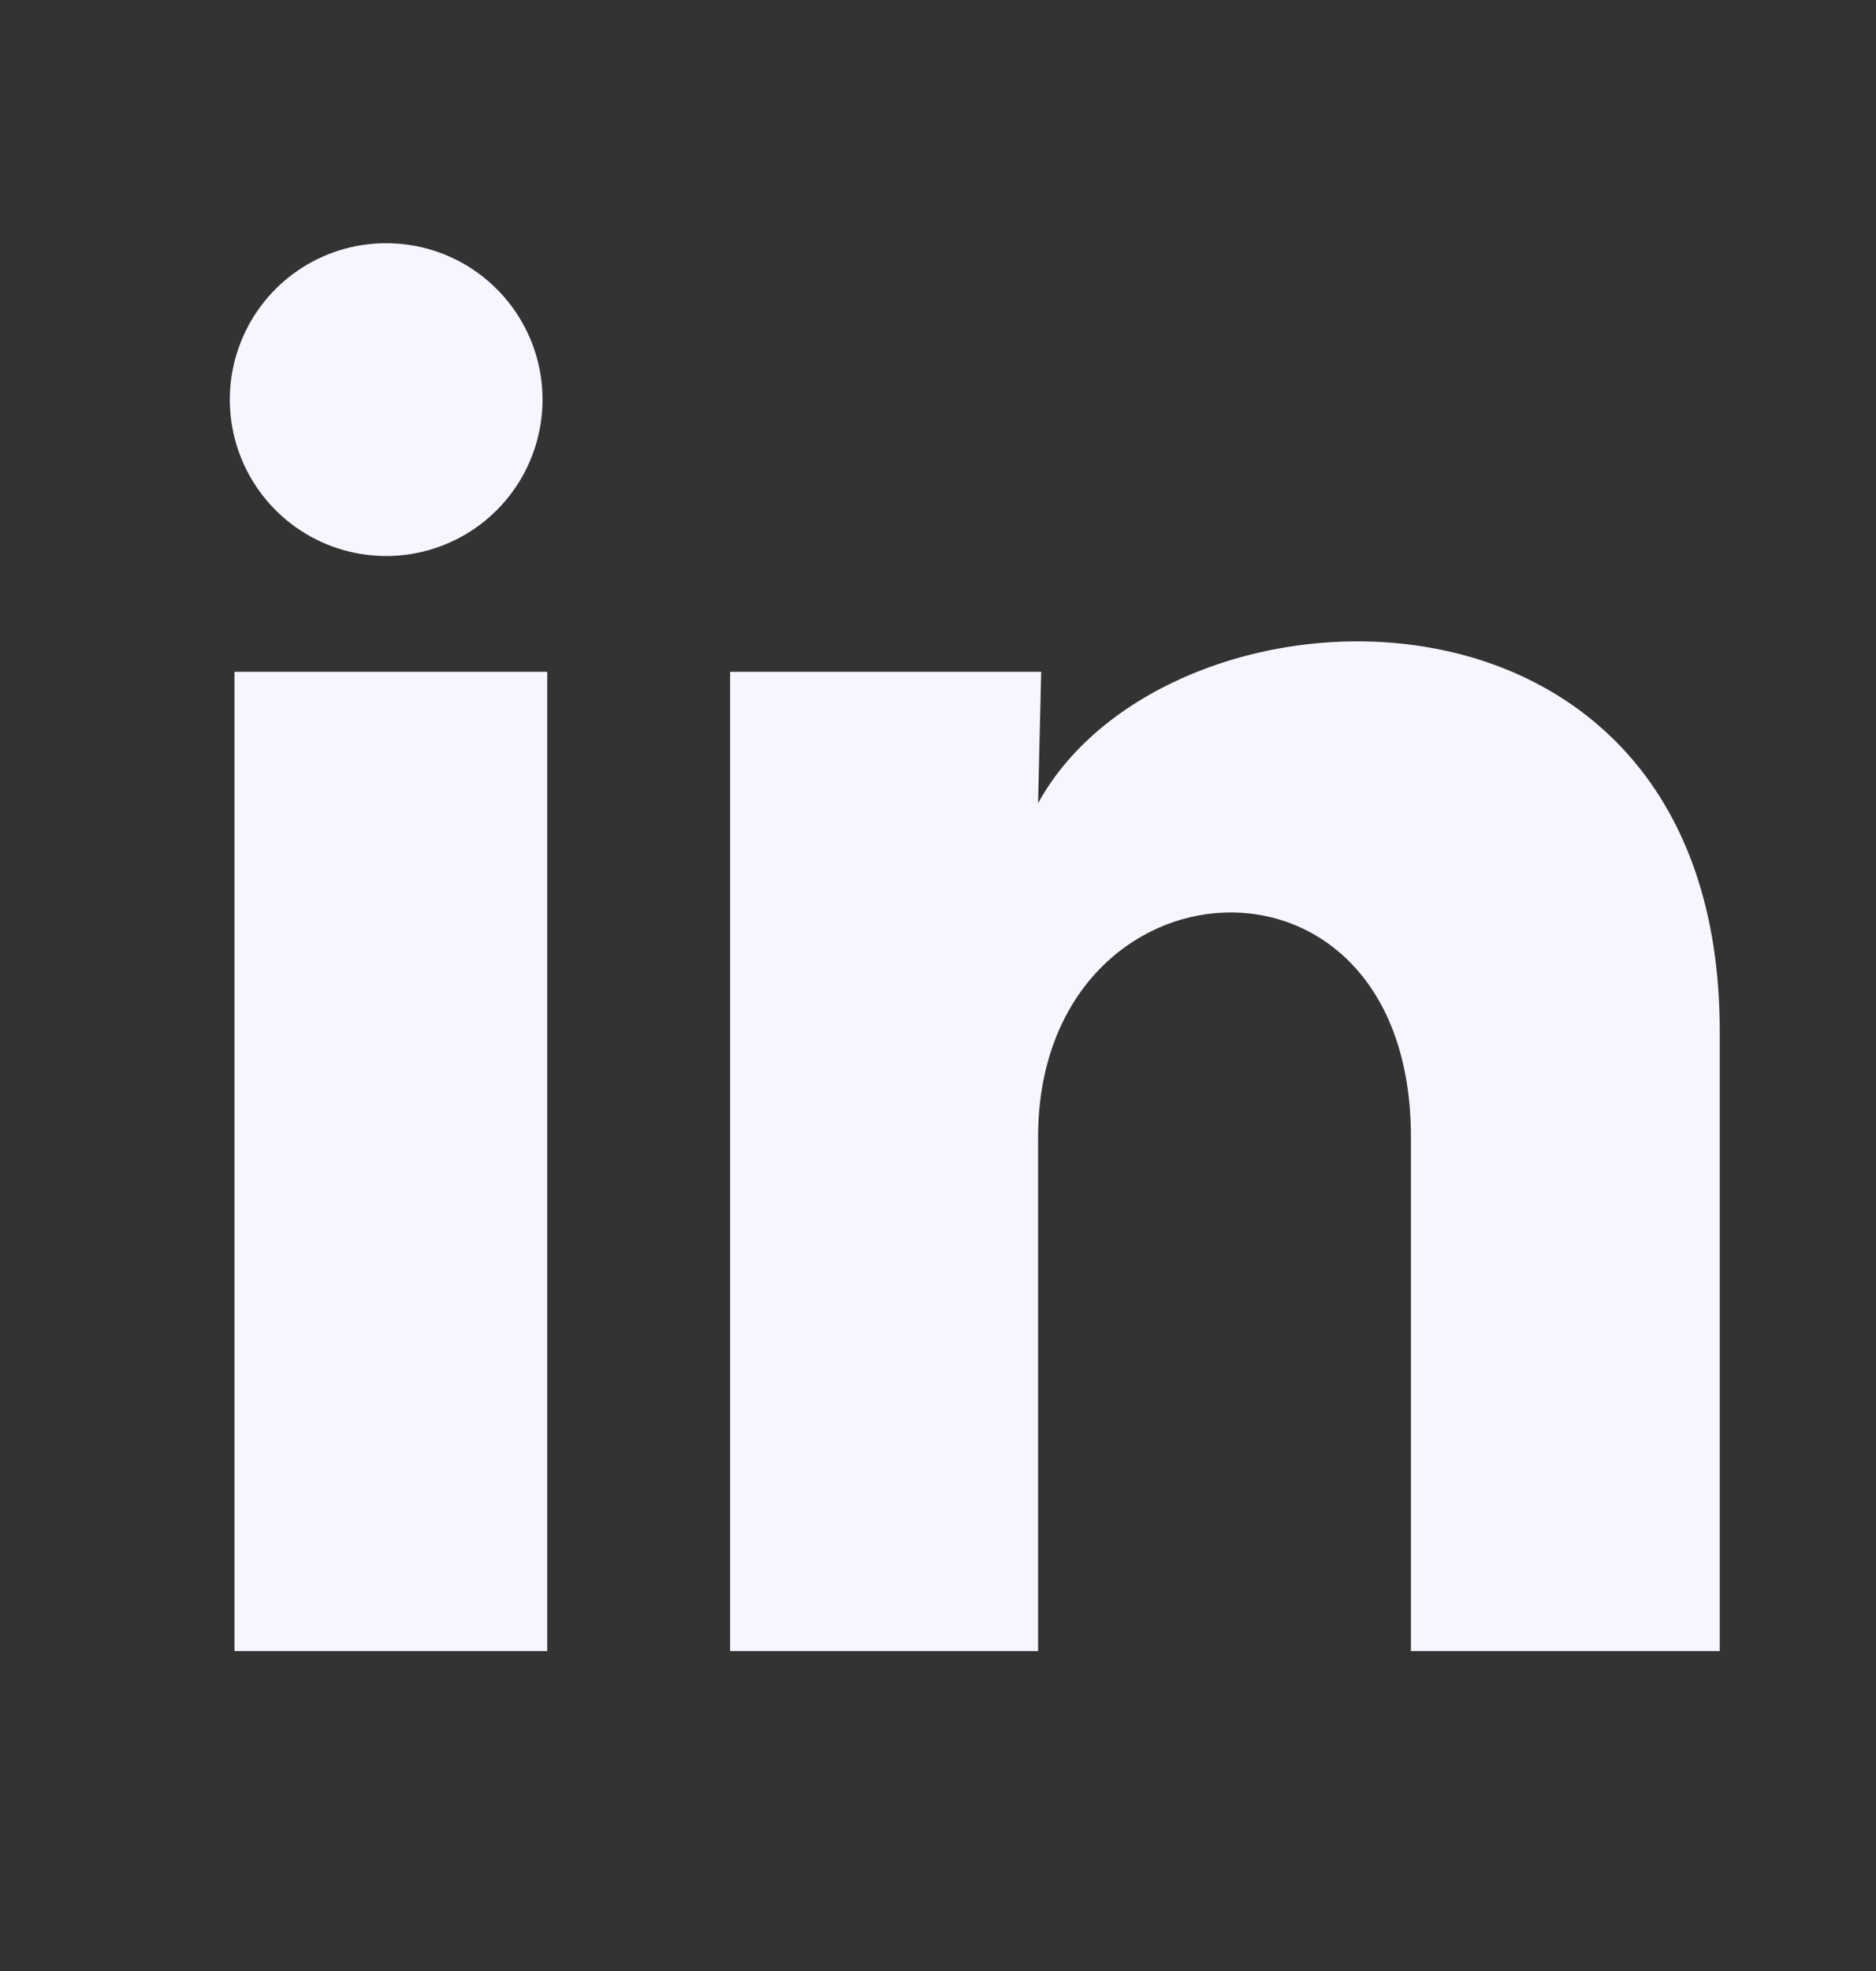 <svg width="20" height="21" viewBox="0 0 20 21" fill="none" xmlns="http://www.w3.org/2000/svg">
<rect x="0" y="0" width="20" height="21" fill="#333333" stroke="none"/>
<g id="Frame">
<path id="Vector" d="M5.784 4.258C5.783 4.937 5.372 5.547 4.743 5.802C4.114 6.057 3.393 5.905 2.921 5.418C2.448 4.931 2.318 4.206 2.592 3.585C2.866 2.964 3.489 2.571 4.167 2.592C5.068 2.619 5.784 3.357 5.784 4.258ZM5.834 7.158H2.5V17.592H5.834V7.158ZM11.1 7.158H7.784V17.592H11.067V12.117C11.067 9.067 15.042 8.783 15.042 12.117V17.592H18.334V10.983C18.334 5.842 12.45 6.033 11.067 8.558L11.1 7.158Z" fill="#F7F5FF"/>
</g>
</svg>

